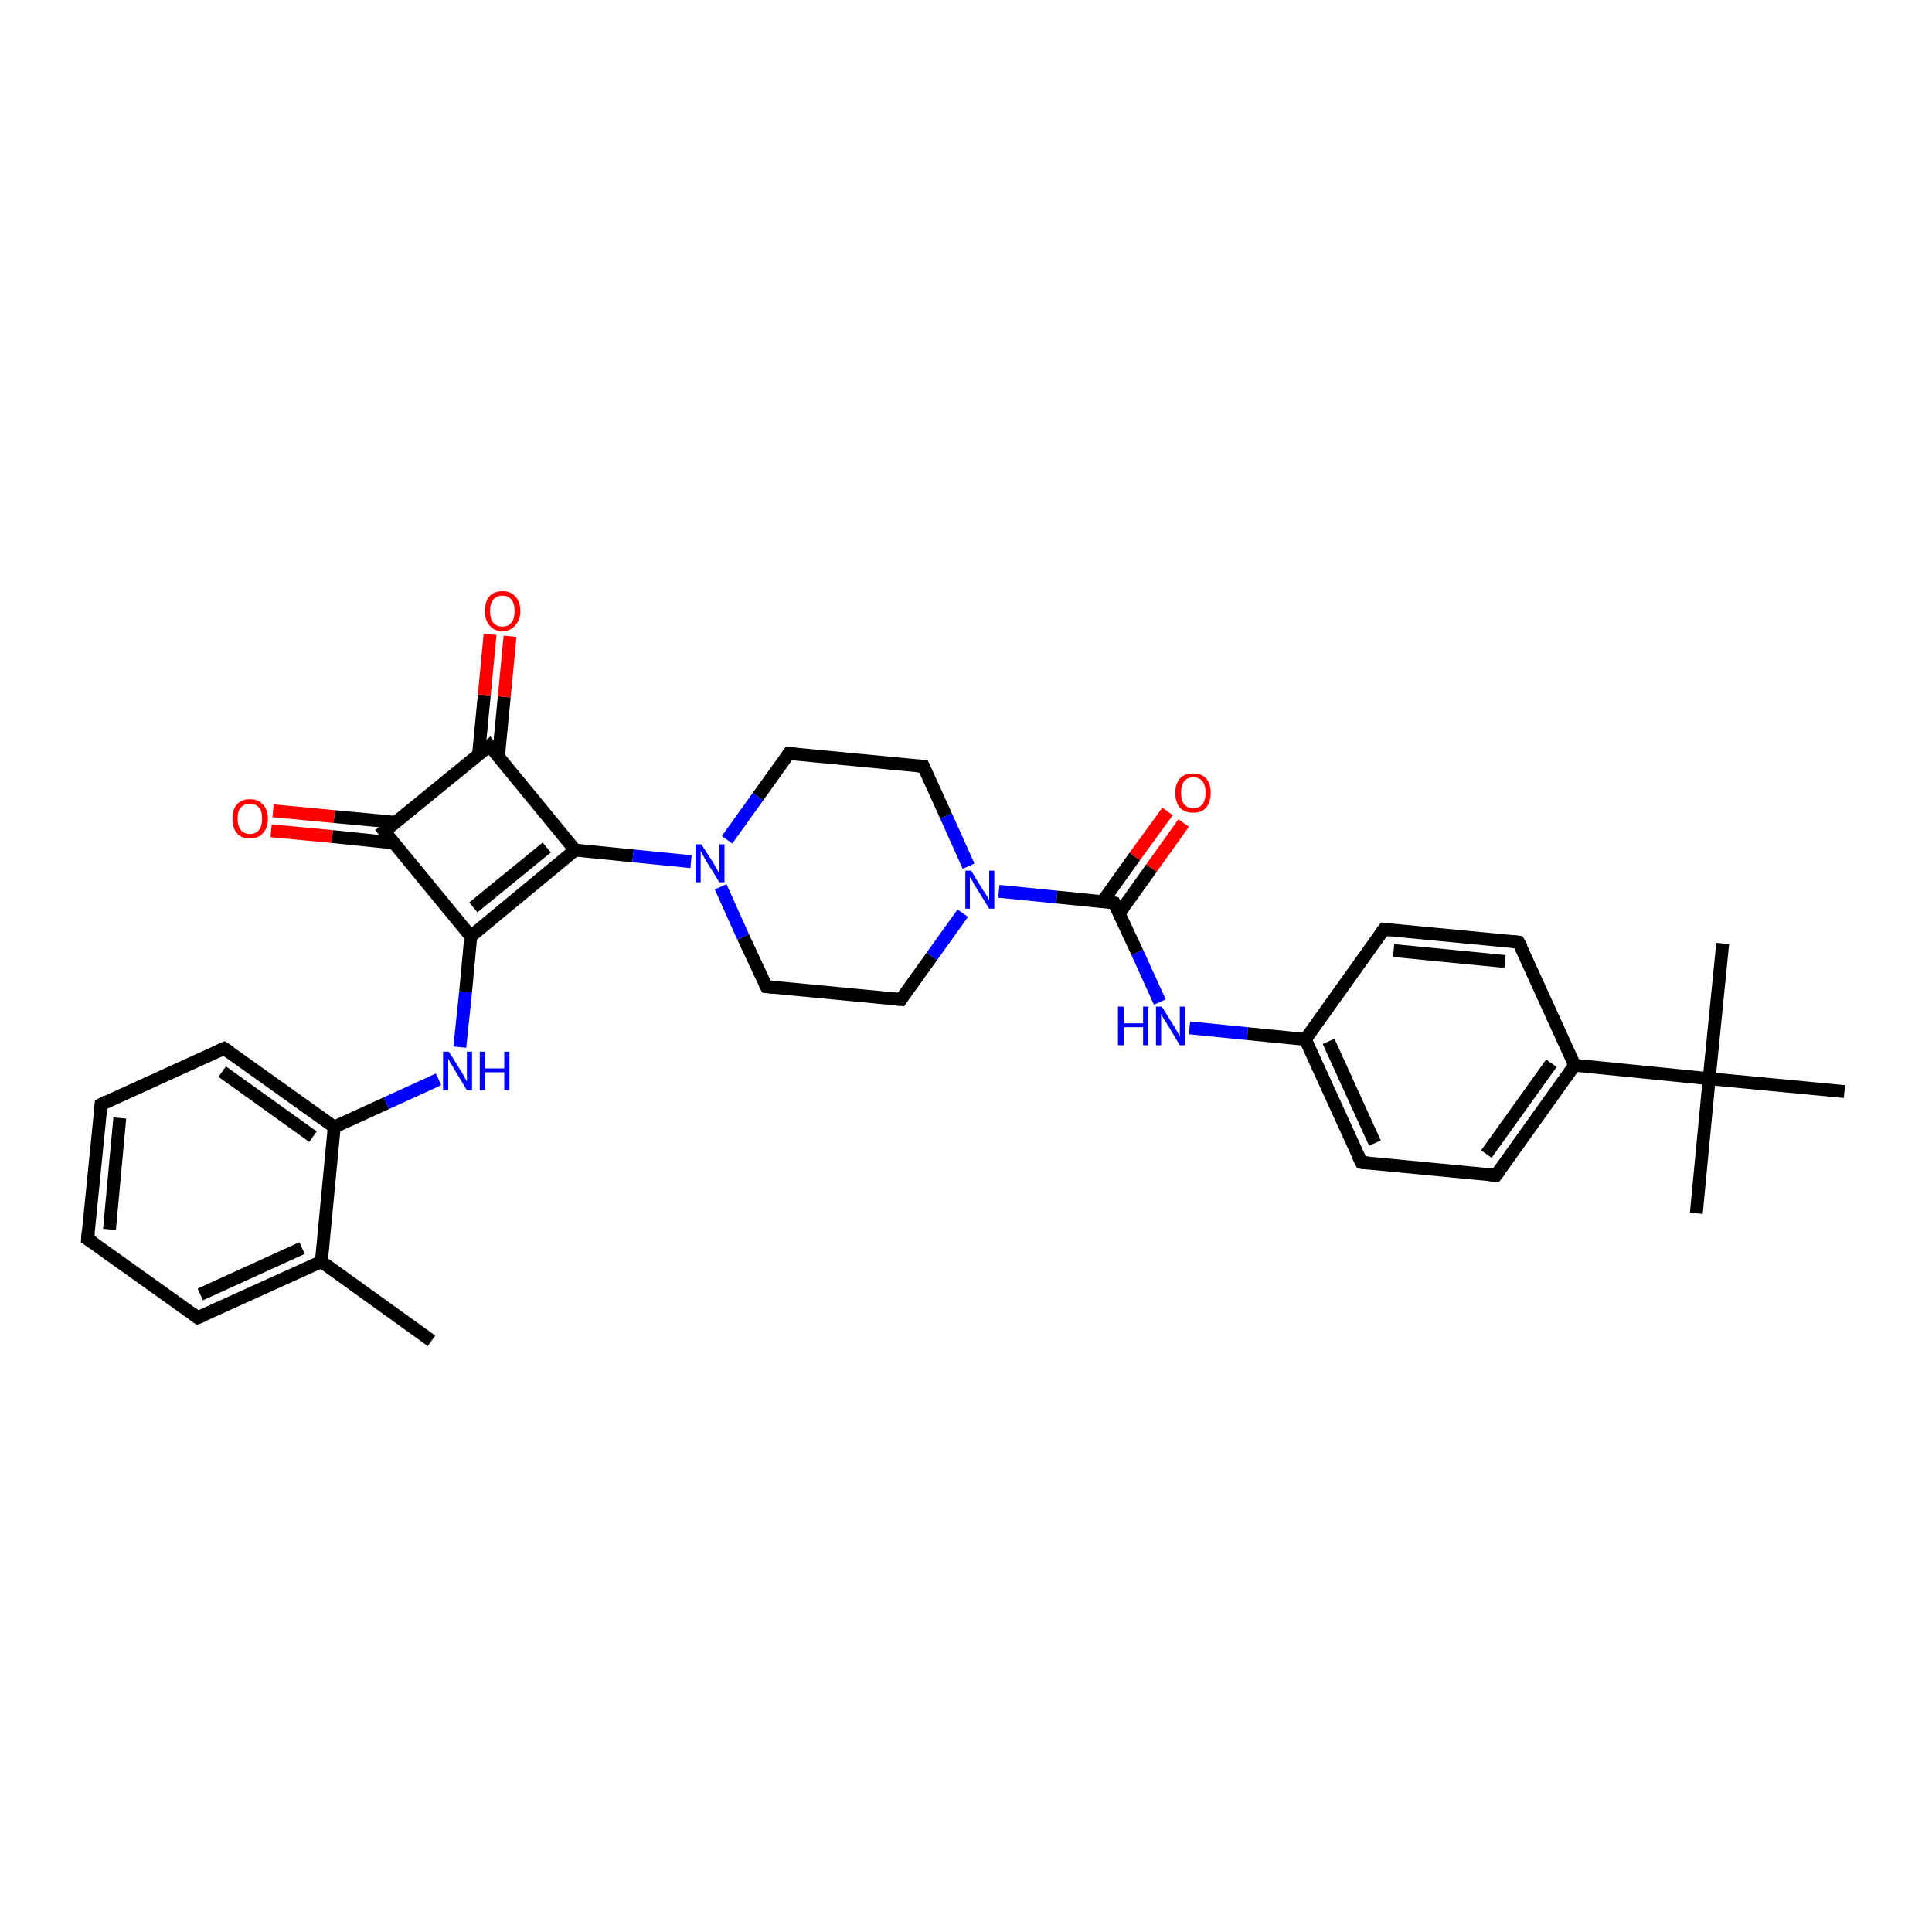 <?xml version='1.0' encoding='iso-8859-1'?>
<svg version='1.1' baseProfile='full'
              xmlns='http://www.w3.org/2000/svg'
                      xmlns:rdkit='http://www.rdkit.org/xml'
                      xmlns:xlink='http://www.w3.org/1999/xlink'
                  xml:space='preserve'
width='300px' height='300px' viewBox='0 0 300 300'>
<!-- END OF HEADER -->
<rect style='opacity:1.0;fill:#FFFFFF;stroke:none' width='300.0' height='300.0' x='0.0' y='0.0'> </rect>
<path class='bond-0 atom-0 atom-1' d='M 67.0,208.2 L 49.9,195.9' style='fill:none;fill-rule:evenodd;stroke:#000000;stroke-width:2.0px;stroke-linecap:butt;stroke-linejoin:miter;stroke-opacity:1' />
<path class='bond-1 atom-1 atom-2' d='M 49.9,195.9 L 30.7,204.6' style='fill:none;fill-rule:evenodd;stroke:#000000;stroke-width:2.0px;stroke-linecap:butt;stroke-linejoin:miter;stroke-opacity:1' />
<path class='bond-1 atom-1 atom-2' d='M 46.9,193.8 L 31.1,201.0' style='fill:none;fill-rule:evenodd;stroke:#000000;stroke-width:2.0px;stroke-linecap:butt;stroke-linejoin:miter;stroke-opacity:1' />
<path class='bond-2 atom-2 atom-3' d='M 30.7,204.6 L 13.6,192.4' style='fill:none;fill-rule:evenodd;stroke:#000000;stroke-width:2.0px;stroke-linecap:butt;stroke-linejoin:miter;stroke-opacity:1' />
<path class='bond-3 atom-3 atom-4' d='M 13.6,192.4 L 15.7,171.5' style='fill:none;fill-rule:evenodd;stroke:#000000;stroke-width:2.0px;stroke-linecap:butt;stroke-linejoin:miter;stroke-opacity:1' />
<path class='bond-3 atom-3 atom-4' d='M 17.0,190.9 L 18.6,173.6' style='fill:none;fill-rule:evenodd;stroke:#000000;stroke-width:2.0px;stroke-linecap:butt;stroke-linejoin:miter;stroke-opacity:1' />
<path class='bond-4 atom-4 atom-5' d='M 15.7,171.5 L 34.8,162.8' style='fill:none;fill-rule:evenodd;stroke:#000000;stroke-width:2.0px;stroke-linecap:butt;stroke-linejoin:miter;stroke-opacity:1' />
<path class='bond-5 atom-5 atom-6' d='M 34.8,162.8 L 51.9,175.0' style='fill:none;fill-rule:evenodd;stroke:#000000;stroke-width:2.0px;stroke-linecap:butt;stroke-linejoin:miter;stroke-opacity:1' />
<path class='bond-5 atom-5 atom-6' d='M 34.5,166.4 L 48.6,176.5' style='fill:none;fill-rule:evenodd;stroke:#000000;stroke-width:2.0px;stroke-linecap:butt;stroke-linejoin:miter;stroke-opacity:1' />
<path class='bond-6 atom-6 atom-7' d='M 51.9,175.0 L 60.0,171.3' style='fill:none;fill-rule:evenodd;stroke:#000000;stroke-width:2.0px;stroke-linecap:butt;stroke-linejoin:miter;stroke-opacity:1' />
<path class='bond-6 atom-6 atom-7' d='M 60.0,171.3 L 68.1,167.6' style='fill:none;fill-rule:evenodd;stroke:#0000FF;stroke-width:2.0px;stroke-linecap:butt;stroke-linejoin:miter;stroke-opacity:1' />
<path class='bond-7 atom-7 atom-8' d='M 71.4,162.6 L 72.3,154.0' style='fill:none;fill-rule:evenodd;stroke:#0000FF;stroke-width:2.0px;stroke-linecap:butt;stroke-linejoin:miter;stroke-opacity:1' />
<path class='bond-7 atom-7 atom-8' d='M 72.3,154.0 L 73.1,145.4' style='fill:none;fill-rule:evenodd;stroke:#000000;stroke-width:2.0px;stroke-linecap:butt;stroke-linejoin:miter;stroke-opacity:1' />
<path class='bond-8 atom-8 atom-9' d='M 73.1,145.4 L 89.3,132.0' style='fill:none;fill-rule:evenodd;stroke:#000000;stroke-width:2.0px;stroke-linecap:butt;stroke-linejoin:miter;stroke-opacity:1' />
<path class='bond-8 atom-8 atom-9' d='M 73.5,140.9 L 84.9,131.6' style='fill:none;fill-rule:evenodd;stroke:#000000;stroke-width:2.0px;stroke-linecap:butt;stroke-linejoin:miter;stroke-opacity:1' />
<path class='bond-9 atom-9 atom-10' d='M 89.3,132.0 L 98.3,132.9' style='fill:none;fill-rule:evenodd;stroke:#000000;stroke-width:2.0px;stroke-linecap:butt;stroke-linejoin:miter;stroke-opacity:1' />
<path class='bond-9 atom-9 atom-10' d='M 98.3,132.9 L 107.3,133.8' style='fill:none;fill-rule:evenodd;stroke:#0000FF;stroke-width:2.0px;stroke-linecap:butt;stroke-linejoin:miter;stroke-opacity:1' />
<path class='bond-10 atom-10 atom-11' d='M 111.9,137.7 L 115.4,145.5' style='fill:none;fill-rule:evenodd;stroke:#0000FF;stroke-width:2.0px;stroke-linecap:butt;stroke-linejoin:miter;stroke-opacity:1' />
<path class='bond-10 atom-10 atom-11' d='M 115.4,145.5 L 119.0,153.2' style='fill:none;fill-rule:evenodd;stroke:#000000;stroke-width:2.0px;stroke-linecap:butt;stroke-linejoin:miter;stroke-opacity:1' />
<path class='bond-11 atom-11 atom-12' d='M 119.0,153.2 L 139.9,155.2' style='fill:none;fill-rule:evenodd;stroke:#000000;stroke-width:2.0px;stroke-linecap:butt;stroke-linejoin:miter;stroke-opacity:1' />
<path class='bond-12 atom-12 atom-13' d='M 139.9,155.2 L 144.7,148.5' style='fill:none;fill-rule:evenodd;stroke:#000000;stroke-width:2.0px;stroke-linecap:butt;stroke-linejoin:miter;stroke-opacity:1' />
<path class='bond-12 atom-12 atom-13' d='M 144.7,148.5 L 149.5,141.8' style='fill:none;fill-rule:evenodd;stroke:#0000FF;stroke-width:2.0px;stroke-linecap:butt;stroke-linejoin:miter;stroke-opacity:1' />
<path class='bond-13 atom-13 atom-14' d='M 150.4,134.5 L 146.9,126.7' style='fill:none;fill-rule:evenodd;stroke:#0000FF;stroke-width:2.0px;stroke-linecap:butt;stroke-linejoin:miter;stroke-opacity:1' />
<path class='bond-13 atom-13 atom-14' d='M 146.9,126.7 L 143.4,119.0' style='fill:none;fill-rule:evenodd;stroke:#000000;stroke-width:2.0px;stroke-linecap:butt;stroke-linejoin:miter;stroke-opacity:1' />
<path class='bond-14 atom-14 atom-15' d='M 143.4,119.0 L 122.5,117.0' style='fill:none;fill-rule:evenodd;stroke:#000000;stroke-width:2.0px;stroke-linecap:butt;stroke-linejoin:miter;stroke-opacity:1' />
<path class='bond-15 atom-13 atom-16' d='M 155.1,138.4 L 164.1,139.3' style='fill:none;fill-rule:evenodd;stroke:#0000FF;stroke-width:2.0px;stroke-linecap:butt;stroke-linejoin:miter;stroke-opacity:1' />
<path class='bond-15 atom-13 atom-16' d='M 164.1,139.3 L 173.0,140.2' style='fill:none;fill-rule:evenodd;stroke:#000000;stroke-width:2.0px;stroke-linecap:butt;stroke-linejoin:miter;stroke-opacity:1' />
<path class='bond-16 atom-16 atom-17' d='M 173.8,141.8 L 178.8,134.8' style='fill:none;fill-rule:evenodd;stroke:#000000;stroke-width:2.0px;stroke-linecap:butt;stroke-linejoin:miter;stroke-opacity:1' />
<path class='bond-16 atom-16 atom-17' d='M 178.8,134.8 L 183.8,127.8' style='fill:none;fill-rule:evenodd;stroke:#FF0000;stroke-width:2.0px;stroke-linecap:butt;stroke-linejoin:miter;stroke-opacity:1' />
<path class='bond-16 atom-16 atom-17' d='M 171.2,140.0 L 176.2,133.0' style='fill:none;fill-rule:evenodd;stroke:#000000;stroke-width:2.0px;stroke-linecap:butt;stroke-linejoin:miter;stroke-opacity:1' />
<path class='bond-16 atom-16 atom-17' d='M 176.2,133.0 L 181.3,126.0' style='fill:none;fill-rule:evenodd;stroke:#FF0000;stroke-width:2.0px;stroke-linecap:butt;stroke-linejoin:miter;stroke-opacity:1' />
<path class='bond-17 atom-16 atom-18' d='M 173.0,140.2 L 176.6,147.9' style='fill:none;fill-rule:evenodd;stroke:#000000;stroke-width:2.0px;stroke-linecap:butt;stroke-linejoin:miter;stroke-opacity:1' />
<path class='bond-17 atom-16 atom-18' d='M 176.6,147.9 L 180.1,155.6' style='fill:none;fill-rule:evenodd;stroke:#0000FF;stroke-width:2.0px;stroke-linecap:butt;stroke-linejoin:miter;stroke-opacity:1' />
<path class='bond-18 atom-18 atom-19' d='M 184.7,159.6 L 193.7,160.5' style='fill:none;fill-rule:evenodd;stroke:#0000FF;stroke-width:2.0px;stroke-linecap:butt;stroke-linejoin:miter;stroke-opacity:1' />
<path class='bond-18 atom-18 atom-19' d='M 193.7,160.5 L 202.7,161.4' style='fill:none;fill-rule:evenodd;stroke:#000000;stroke-width:2.0px;stroke-linecap:butt;stroke-linejoin:miter;stroke-opacity:1' />
<path class='bond-19 atom-19 atom-20' d='M 202.7,161.4 L 211.4,180.5' style='fill:none;fill-rule:evenodd;stroke:#000000;stroke-width:2.0px;stroke-linecap:butt;stroke-linejoin:miter;stroke-opacity:1' />
<path class='bond-19 atom-19 atom-20' d='M 206.3,161.7 L 213.5,177.5' style='fill:none;fill-rule:evenodd;stroke:#000000;stroke-width:2.0px;stroke-linecap:butt;stroke-linejoin:miter;stroke-opacity:1' />
<path class='bond-20 atom-20 atom-21' d='M 211.4,180.5 L 232.3,182.5' style='fill:none;fill-rule:evenodd;stroke:#000000;stroke-width:2.0px;stroke-linecap:butt;stroke-linejoin:miter;stroke-opacity:1' />
<path class='bond-21 atom-21 atom-22' d='M 232.3,182.5 L 244.5,165.4' style='fill:none;fill-rule:evenodd;stroke:#000000;stroke-width:2.0px;stroke-linecap:butt;stroke-linejoin:miter;stroke-opacity:1' />
<path class='bond-21 atom-21 atom-22' d='M 230.8,179.2 L 240.9,165.1' style='fill:none;fill-rule:evenodd;stroke:#000000;stroke-width:2.0px;stroke-linecap:butt;stroke-linejoin:miter;stroke-opacity:1' />
<path class='bond-22 atom-22 atom-23' d='M 244.5,165.4 L 235.8,146.3' style='fill:none;fill-rule:evenodd;stroke:#000000;stroke-width:2.0px;stroke-linecap:butt;stroke-linejoin:miter;stroke-opacity:1' />
<path class='bond-23 atom-23 atom-24' d='M 235.8,146.3 L 214.9,144.3' style='fill:none;fill-rule:evenodd;stroke:#000000;stroke-width:2.0px;stroke-linecap:butt;stroke-linejoin:miter;stroke-opacity:1' />
<path class='bond-23 atom-23 atom-24' d='M 233.7,149.3 L 216.4,147.6' style='fill:none;fill-rule:evenodd;stroke:#000000;stroke-width:2.0px;stroke-linecap:butt;stroke-linejoin:miter;stroke-opacity:1' />
<path class='bond-24 atom-22 atom-25' d='M 244.5,165.4 L 265.4,167.5' style='fill:none;fill-rule:evenodd;stroke:#000000;stroke-width:2.0px;stroke-linecap:butt;stroke-linejoin:miter;stroke-opacity:1' />
<path class='bond-25 atom-25 atom-26' d='M 265.4,167.5 L 263.4,188.4' style='fill:none;fill-rule:evenodd;stroke:#000000;stroke-width:2.0px;stroke-linecap:butt;stroke-linejoin:miter;stroke-opacity:1' />
<path class='bond-26 atom-25 atom-27' d='M 265.4,167.5 L 267.5,146.5' style='fill:none;fill-rule:evenodd;stroke:#000000;stroke-width:2.0px;stroke-linecap:butt;stroke-linejoin:miter;stroke-opacity:1' />
<path class='bond-27 atom-25 atom-28' d='M 265.4,167.5 L 286.4,169.5' style='fill:none;fill-rule:evenodd;stroke:#000000;stroke-width:2.0px;stroke-linecap:butt;stroke-linejoin:miter;stroke-opacity:1' />
<path class='bond-28 atom-9 atom-29' d='M 89.3,132.0 L 76.0,115.8' style='fill:none;fill-rule:evenodd;stroke:#000000;stroke-width:2.0px;stroke-linecap:butt;stroke-linejoin:miter;stroke-opacity:1' />
<path class='bond-29 atom-29 atom-30' d='M 77.4,117.5 L 78.3,108.2' style='fill:none;fill-rule:evenodd;stroke:#000000;stroke-width:2.0px;stroke-linecap:butt;stroke-linejoin:miter;stroke-opacity:1' />
<path class='bond-29 atom-29 atom-30' d='M 78.3,108.2 L 79.2,98.8' style='fill:none;fill-rule:evenodd;stroke:#FF0000;stroke-width:2.0px;stroke-linecap:butt;stroke-linejoin:miter;stroke-opacity:1' />
<path class='bond-29 atom-29 atom-30' d='M 74.3,117.2 L 75.2,107.9' style='fill:none;fill-rule:evenodd;stroke:#000000;stroke-width:2.0px;stroke-linecap:butt;stroke-linejoin:miter;stroke-opacity:1' />
<path class='bond-29 atom-29 atom-30' d='M 75.2,107.9 L 76.1,98.5' style='fill:none;fill-rule:evenodd;stroke:#FF0000;stroke-width:2.0px;stroke-linecap:butt;stroke-linejoin:miter;stroke-opacity:1' />
<path class='bond-30 atom-29 atom-31' d='M 76.0,115.8 L 59.7,129.1' style='fill:none;fill-rule:evenodd;stroke:#000000;stroke-width:2.0px;stroke-linecap:butt;stroke-linejoin:miter;stroke-opacity:1' />
<path class='bond-31 atom-31 atom-32' d='M 61.5,127.7 L 51.9,126.8' style='fill:none;fill-rule:evenodd;stroke:#000000;stroke-width:2.0px;stroke-linecap:butt;stroke-linejoin:miter;stroke-opacity:1' />
<path class='bond-31 atom-31 atom-32' d='M 51.9,126.8 L 42.4,125.9' style='fill:none;fill-rule:evenodd;stroke:#FF0000;stroke-width:2.0px;stroke-linecap:butt;stroke-linejoin:miter;stroke-opacity:1' />
<path class='bond-31 atom-31 atom-32' d='M 61.2,130.9 L 51.6,129.9' style='fill:none;fill-rule:evenodd;stroke:#000000;stroke-width:2.0px;stroke-linecap:butt;stroke-linejoin:miter;stroke-opacity:1' />
<path class='bond-31 atom-31 atom-32' d='M 51.6,129.9 L 42.1,129.0' style='fill:none;fill-rule:evenodd;stroke:#FF0000;stroke-width:2.0px;stroke-linecap:butt;stroke-linejoin:miter;stroke-opacity:1' />
<path class='bond-32 atom-6 atom-1' d='M 51.9,175.0 L 49.9,195.9' style='fill:none;fill-rule:evenodd;stroke:#000000;stroke-width:2.0px;stroke-linecap:butt;stroke-linejoin:miter;stroke-opacity:1' />
<path class='bond-33 atom-31 atom-8' d='M 59.7,129.1 L 73.1,145.4' style='fill:none;fill-rule:evenodd;stroke:#000000;stroke-width:2.0px;stroke-linecap:butt;stroke-linejoin:miter;stroke-opacity:1' />
<path class='bond-34 atom-15 atom-10' d='M 122.5,117.0 L 117.7,123.7' style='fill:none;fill-rule:evenodd;stroke:#000000;stroke-width:2.0px;stroke-linecap:butt;stroke-linejoin:miter;stroke-opacity:1' />
<path class='bond-34 atom-15 atom-10' d='M 117.7,123.7 L 112.9,130.4' style='fill:none;fill-rule:evenodd;stroke:#0000FF;stroke-width:2.0px;stroke-linecap:butt;stroke-linejoin:miter;stroke-opacity:1' />
<path class='bond-35 atom-24 atom-19' d='M 214.9,144.3 L 202.7,161.4' style='fill:none;fill-rule:evenodd;stroke:#000000;stroke-width:2.0px;stroke-linecap:butt;stroke-linejoin:miter;stroke-opacity:1' />
<path d='M 31.7,204.2 L 30.7,204.6 L 29.9,204.0' style='fill:none;stroke:#000000;stroke-width:2.0px;stroke-linecap:butt;stroke-linejoin:miter;stroke-opacity:1;' />
<path d='M 14.5,193.0 L 13.6,192.4 L 13.7,191.3' style='fill:none;stroke:#000000;stroke-width:2.0px;stroke-linecap:butt;stroke-linejoin:miter;stroke-opacity:1;' />
<path d='M 15.6,172.5 L 15.7,171.5 L 16.6,171.0' style='fill:none;stroke:#000000;stroke-width:2.0px;stroke-linecap:butt;stroke-linejoin:miter;stroke-opacity:1;' />
<path d='M 33.9,163.2 L 34.8,162.8 L 35.7,163.4' style='fill:none;stroke:#000000;stroke-width:2.0px;stroke-linecap:butt;stroke-linejoin:miter;stroke-opacity:1;' />
<path d='M 118.8,152.8 L 119.0,153.2 L 120.0,153.3' style='fill:none;stroke:#000000;stroke-width:2.0px;stroke-linecap:butt;stroke-linejoin:miter;stroke-opacity:1;' />
<path d='M 138.8,155.1 L 139.9,155.2 L 140.1,154.9' style='fill:none;stroke:#000000;stroke-width:2.0px;stroke-linecap:butt;stroke-linejoin:miter;stroke-opacity:1;' />
<path d='M 143.6,119.4 L 143.4,119.0 L 142.4,118.9' style='fill:none;stroke:#000000;stroke-width:2.0px;stroke-linecap:butt;stroke-linejoin:miter;stroke-opacity:1;' />
<path d='M 123.5,117.1 L 122.5,117.0 L 122.3,117.3' style='fill:none;stroke:#000000;stroke-width:2.0px;stroke-linecap:butt;stroke-linejoin:miter;stroke-opacity:1;' />
<path d='M 172.6,140.1 L 173.0,140.2 L 173.2,140.6' style='fill:none;stroke:#000000;stroke-width:2.0px;stroke-linecap:butt;stroke-linejoin:miter;stroke-opacity:1;' />
<path d='M 210.9,179.5 L 211.4,180.5 L 212.4,180.6' style='fill:none;stroke:#000000;stroke-width:2.0px;stroke-linecap:butt;stroke-linejoin:miter;stroke-opacity:1;' />
<path d='M 231.2,182.4 L 232.3,182.5 L 232.9,181.7' style='fill:none;stroke:#000000;stroke-width:2.0px;stroke-linecap:butt;stroke-linejoin:miter;stroke-opacity:1;' />
<path d='M 236.3,147.2 L 235.8,146.3 L 234.8,146.2' style='fill:none;stroke:#000000;stroke-width:2.0px;stroke-linecap:butt;stroke-linejoin:miter;stroke-opacity:1;' />
<path d='M 215.9,144.4 L 214.9,144.3 L 214.3,145.1' style='fill:none;stroke:#000000;stroke-width:2.0px;stroke-linecap:butt;stroke-linejoin:miter;stroke-opacity:1;' />
<path d='M 76.6,116.6 L 76.0,115.8 L 75.2,116.5' style='fill:none;stroke:#000000;stroke-width:2.0px;stroke-linecap:butt;stroke-linejoin:miter;stroke-opacity:1;' />
<path d='M 60.6,128.5 L 59.7,129.1 L 60.4,130.0' style='fill:none;stroke:#000000;stroke-width:2.0px;stroke-linecap:butt;stroke-linejoin:miter;stroke-opacity:1;' />
<path class='atom-7' d='M 69.7 163.3
L 71.7 166.5
Q 71.9 166.8, 72.2 167.4
Q 72.5 167.9, 72.5 168.0
L 72.5 163.3
L 73.3 163.3
L 73.3 169.3
L 72.5 169.3
L 70.4 165.8
Q 70.2 165.4, 69.9 165.0
Q 69.7 164.5, 69.6 164.4
L 69.6 169.3
L 68.8 169.3
L 68.8 163.3
L 69.7 163.3
' fill='#0000FF'/>
<path class='atom-7' d='M 74.5 163.3
L 75.3 163.3
L 75.3 165.9
L 78.3 165.9
L 78.3 163.3
L 79.1 163.3
L 79.1 169.3
L 78.3 169.3
L 78.3 166.5
L 75.3 166.5
L 75.3 169.3
L 74.5 169.3
L 74.5 163.3
' fill='#0000FF'/>
<path class='atom-10' d='M 108.9 131.1
L 110.9 134.2
Q 111.1 134.5, 111.4 135.1
Q 111.7 135.7, 111.7 135.7
L 111.7 131.1
L 112.5 131.1
L 112.5 137.0
L 111.7 137.0
L 109.6 133.6
Q 109.4 133.2, 109.1 132.7
Q 108.9 132.3, 108.8 132.1
L 108.8 137.0
L 108.0 137.0
L 108.0 131.1
L 108.9 131.1
' fill='#0000FF'/>
<path class='atom-13' d='M 150.8 135.2
L 152.7 138.3
Q 152.9 138.6, 153.3 139.2
Q 153.6 139.8, 153.6 139.8
L 153.6 135.2
L 154.4 135.2
L 154.4 141.1
L 153.6 141.1
L 151.5 137.7
Q 151.2 137.3, 151.0 136.8
Q 150.7 136.3, 150.6 136.2
L 150.6 141.1
L 149.9 141.1
L 149.9 135.2
L 150.8 135.2
' fill='#0000FF'/>
<path class='atom-17' d='M 182.5 123.1
Q 182.5 121.7, 183.2 120.9
Q 183.9 120.1, 185.3 120.1
Q 186.6 120.1, 187.3 120.9
Q 188.0 121.7, 188.0 123.1
Q 188.0 124.5, 187.3 125.4
Q 186.6 126.2, 185.3 126.2
Q 184.0 126.2, 183.2 125.4
Q 182.5 124.5, 182.5 123.1
M 185.3 125.5
Q 186.2 125.5, 186.7 124.9
Q 187.2 124.3, 187.2 123.1
Q 187.2 121.9, 186.7 121.3
Q 186.2 120.7, 185.3 120.7
Q 184.4 120.7, 183.9 121.3
Q 183.4 121.9, 183.4 123.1
Q 183.4 124.3, 183.9 124.9
Q 184.4 125.5, 185.3 125.5
' fill='#FF0000'/>
<path class='atom-18' d='M 173.6 156.3
L 174.5 156.3
L 174.5 158.9
L 177.5 158.9
L 177.5 156.3
L 178.3 156.3
L 178.3 162.3
L 177.5 162.3
L 177.5 159.5
L 174.5 159.5
L 174.5 162.3
L 173.6 162.3
L 173.6 156.3
' fill='#0000FF'/>
<path class='atom-18' d='M 180.4 156.3
L 182.4 159.5
Q 182.6 159.8, 182.9 160.4
Q 183.2 160.9, 183.2 161.0
L 183.2 156.3
L 184.0 156.3
L 184.0 162.3
L 183.2 162.3
L 181.1 158.8
Q 180.8 158.4, 180.6 158.0
Q 180.3 157.5, 180.3 157.4
L 180.3 162.3
L 179.5 162.3
L 179.5 156.3
L 180.4 156.3
' fill='#0000FF'/>
<path class='atom-30' d='M 75.3 94.9
Q 75.3 93.4, 76.0 92.6
Q 76.7 91.8, 78.0 91.8
Q 79.3 91.8, 80.0 92.6
Q 80.8 93.4, 80.8 94.9
Q 80.8 96.3, 80.0 97.1
Q 79.3 98.0, 78.0 98.0
Q 76.7 98.0, 76.0 97.1
Q 75.3 96.3, 75.3 94.9
M 78.0 97.3
Q 78.9 97.3, 79.4 96.7
Q 79.9 96.1, 79.9 94.9
Q 79.9 93.7, 79.4 93.1
Q 78.9 92.5, 78.0 92.5
Q 77.1 92.5, 76.6 93.1
Q 76.1 93.7, 76.1 94.9
Q 76.1 96.1, 76.6 96.7
Q 77.1 97.3, 78.0 97.3
' fill='#FF0000'/>
<path class='atom-32' d='M 36.1 127.1
Q 36.1 125.7, 36.8 124.9
Q 37.5 124.1, 38.8 124.1
Q 40.1 124.1, 40.8 124.9
Q 41.6 125.7, 41.6 127.1
Q 41.6 128.6, 40.8 129.4
Q 40.1 130.2, 38.8 130.2
Q 37.5 130.2, 36.8 129.4
Q 36.1 128.6, 36.1 127.1
M 38.8 129.5
Q 39.7 129.5, 40.2 128.9
Q 40.7 128.3, 40.7 127.1
Q 40.7 125.9, 40.2 125.4
Q 39.7 124.8, 38.8 124.8
Q 37.9 124.8, 37.4 125.4
Q 36.9 125.9, 36.9 127.1
Q 36.9 128.3, 37.4 128.9
Q 37.9 129.5, 38.8 129.5
' fill='#FF0000'/>
</svg>
